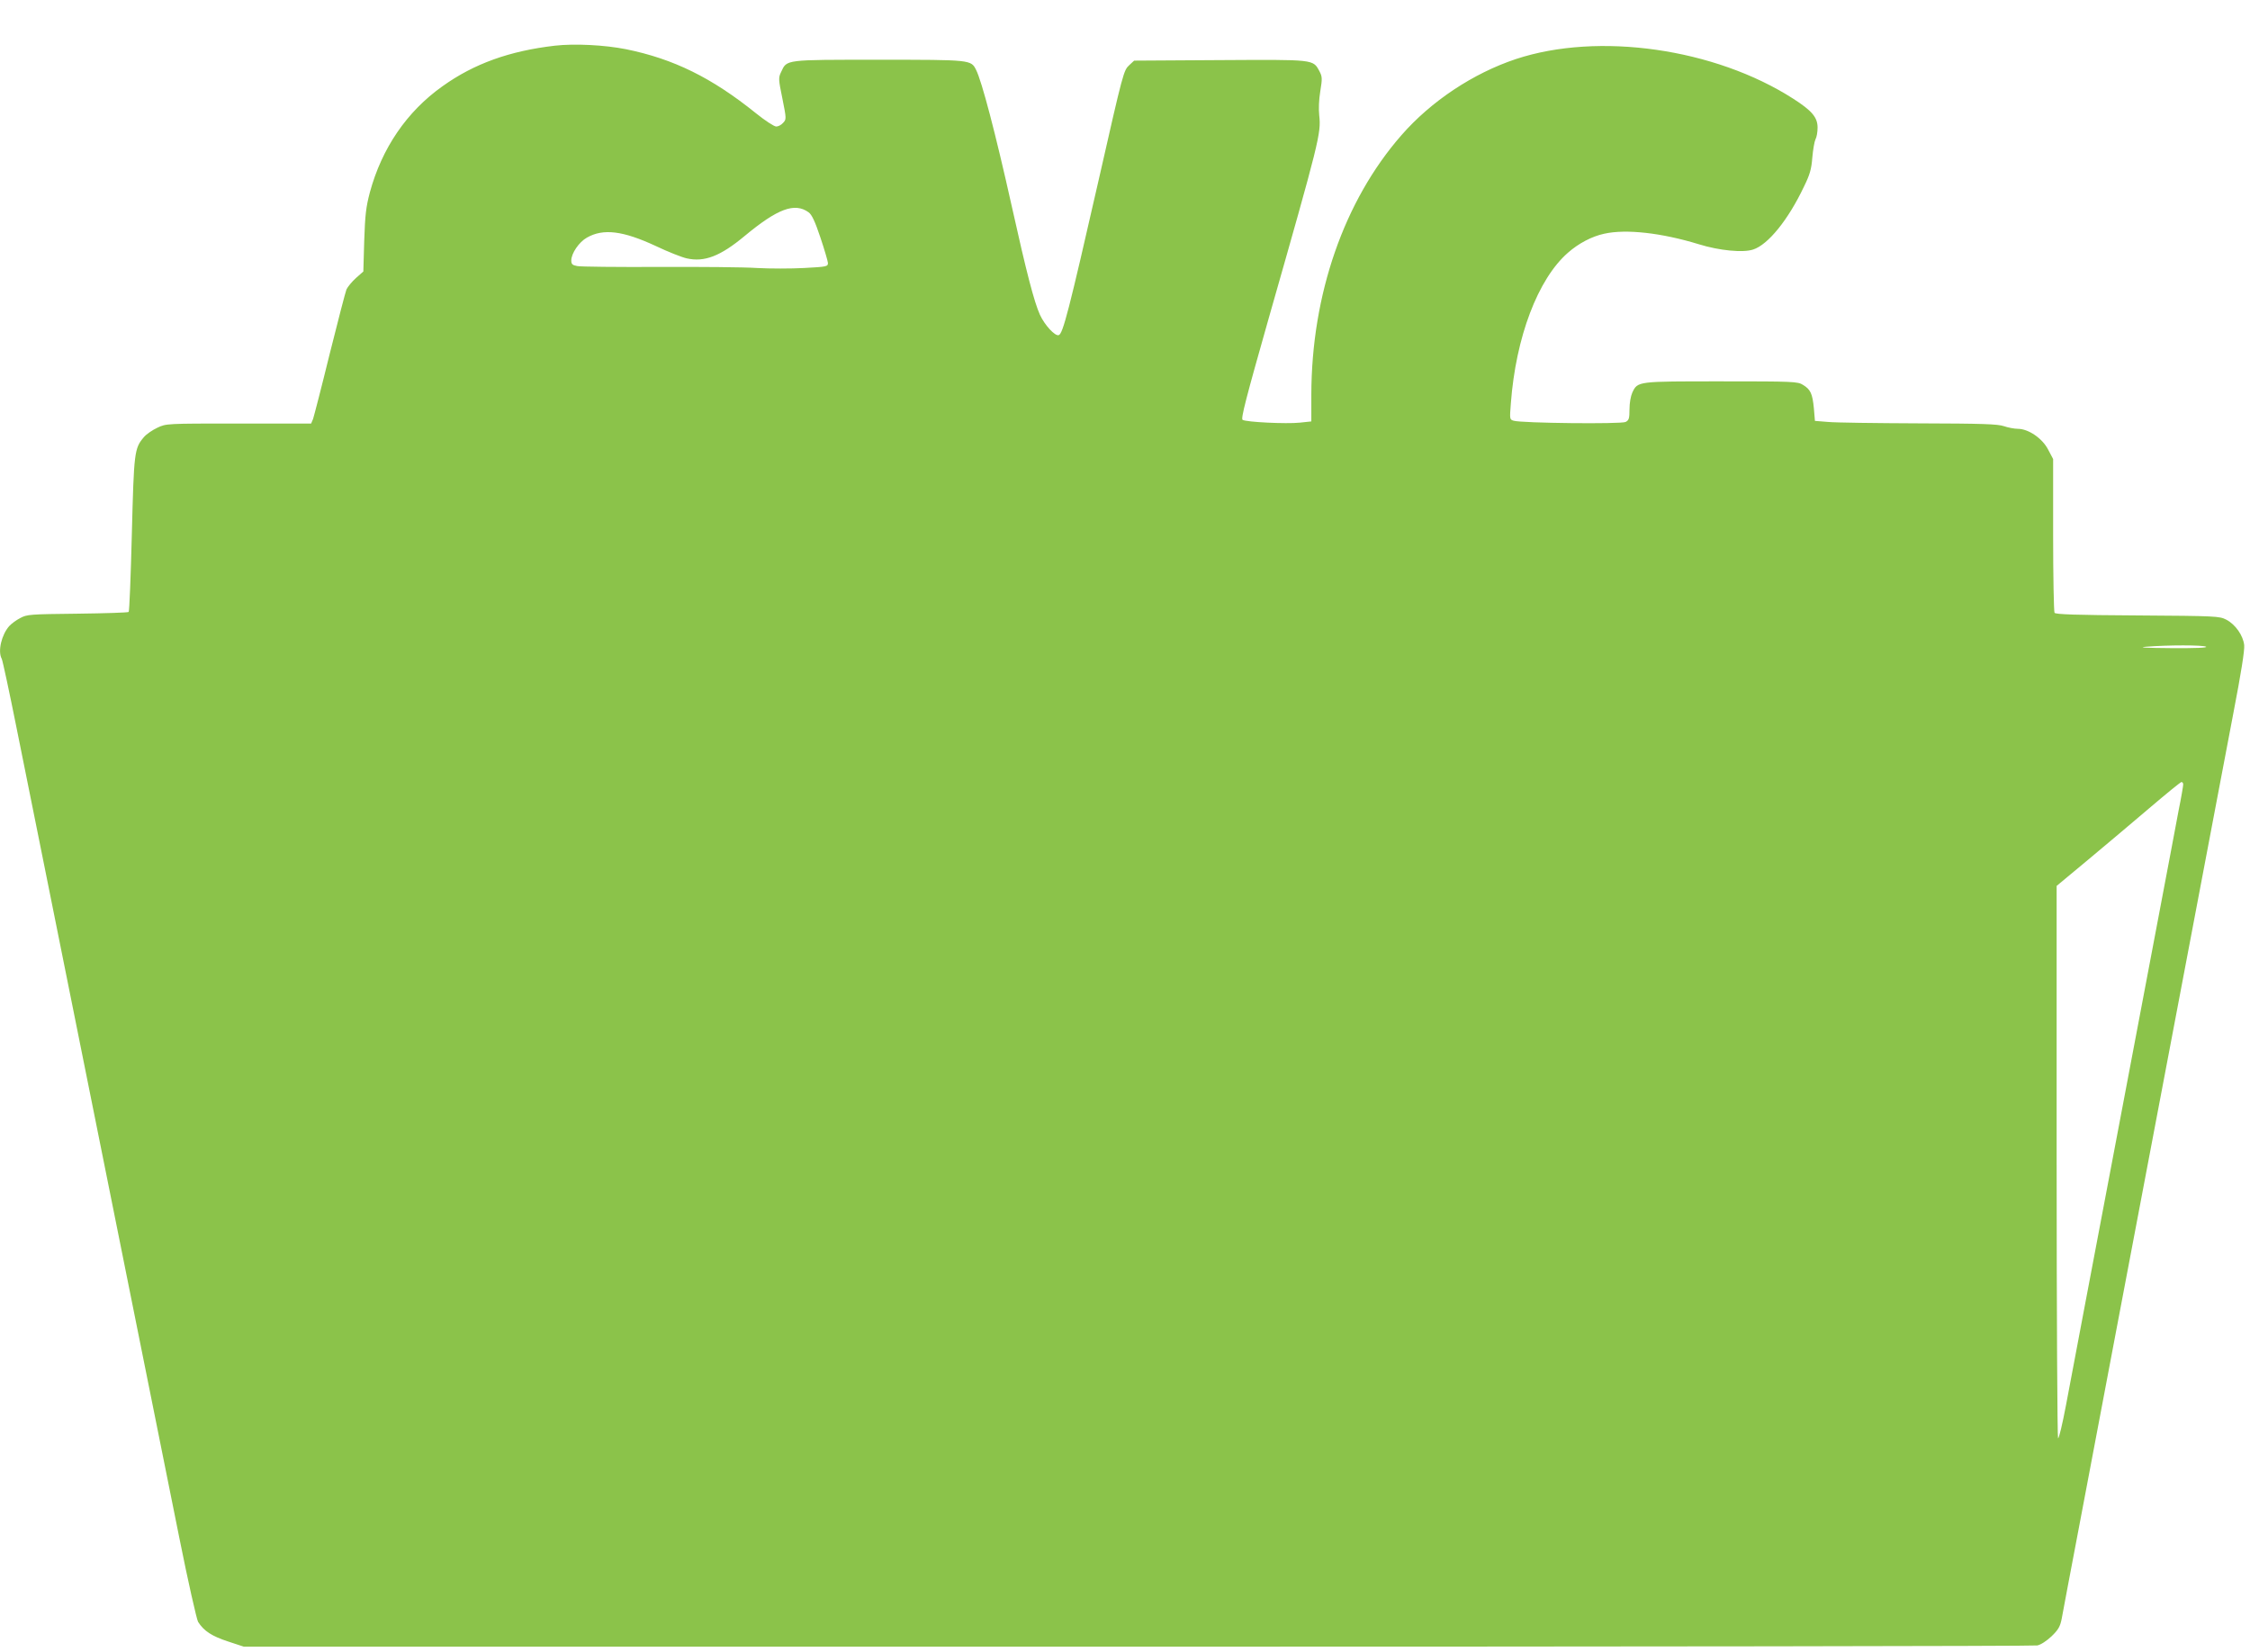 <?xml version="1.0" standalone="no"?>
<!DOCTYPE svg PUBLIC "-//W3C//DTD SVG 20010904//EN"
 "http://www.w3.org/TR/2001/REC-SVG-20010904/DTD/svg10.dtd">
<svg version="1.0" xmlns="http://www.w3.org/2000/svg"
 width="1280pt" height="940pt" viewBox="0 0 1280 940"
 preserveAspectRatio="xMidYMid meet">
<g transform="translate(0,940) scale(0.1,-0.1)"
fill="#8bc34a" stroke="none">
<path d="M3156 9140 c-257 -30 -459 -102 -639 -231 -203 -144 -345 -353 -413
-604 -22 -84 -27 -127 -32 -275 l-5 -175 -42 -37 c-23 -21 -47 -50 -54 -65 -6
-15 -49 -181 -96 -369 -46 -188 -89 -353 -94 -368 l-11 -26 -412 0 c-412 0
-413 0 -463 -24 -28 -13 -63 -37 -77 -54 -54 -64 -56 -84 -68 -552 -6 -239
-14 -438 -18 -442 -4 -4 -135 -8 -292 -10 -269 -3 -287 -4 -325 -25 -22 -11
-50 -32 -62 -45 -44 -49 -67 -144 -43 -187 5 -10 43 -187 84 -392 42 -206 246
-1224 455 -2264 209 -1039 421 -2095 471 -2345 50 -250 99 -466 107 -479 33
-52 78 -81 169 -111 l91 -30 5085 0 c2797 0 5100 3 5118 7 20 4 52 25 81 52
39 38 49 55 58 101 5 30 51 271 101 535 96 509 104 551 230 1215 44 234 94
495 110 580 16 85 66 346 110 580 44 234 94 495 110 580 16 85 66 346 110 580
44 234 94 495 110 580 16 85 59 310 95 500 44 228 65 360 62 389 -6 55 -50
118 -102 145 -39 20 -56 21 -505 24 -352 2 -466 6 -472 15 -4 7 -8 206 -8 443
l0 432 -28 53 c-33 65 -113 119 -173 119 -20 0 -56 7 -79 15 -35 12 -120 15
-484 16 -242 1 -475 4 -516 8 l-75 6 -6 71 c-8 84 -19 108 -62 134 -30 19 -54
20 -465 20 -479 0 -475 1 -506 -64 -9 -20 -16 -59 -16 -95 0 -52 -3 -62 -22
-72 -24 -13 -593 -7 -637 7 -23 7 -23 8 -16 98 28 377 154 709 325 858 60 53
136 93 206 108 124 28 327 5 539 -60 116 -36 251 -49 308 -30 85 27 200 169
289 357 34 69 43 100 48 166 4 45 12 92 18 104 7 12 12 42 12 67 0 58 -32 96
-138 164 -447 287 -1109 381 -1578 226 -243 -81 -482 -239 -652 -434 -326
-373 -511 -906 -512 -1476 l0 -152 -66 -7 c-76 -8 -305 3 -325 16 -11 6 20
125 148 576 290 1017 299 1054 288 1156 -4 35 -2 91 6 138 12 73 11 83 -5 114
-37 68 -26 66 -568 63 l-486 -3 -27 -25 c-33 -31 -34 -33 -175 -655 -169 -742
-203 -874 -227 -882 -21 -7 -80 57 -107 116 -33 74 -75 234 -161 621 -92 413
-170 709 -202 772 -29 58 -28 58 -553 58 -537 0 -523 2 -556 -69 -16 -33 -16
-41 7 -152 23 -115 23 -118 4 -138 -10 -12 -28 -21 -39 -21 -12 0 -64 34 -116
76 -251 202 -468 309 -739 364 -120 24 -292 33 -405 20z m1444 -948 c18 -13
36 -50 67 -143 23 -68 42 -134 43 -145 0 -21 -6 -22 -136 -29 -74 -4 -195 -4
-267 0 -73 5 -325 7 -560 6 -235 -1 -444 1 -463 5 -28 5 -34 11 -34 32 0 40
44 105 89 130 93 53 205 39 392 -48 69 -33 148 -64 175 -70 101 -23 192 12
330 127 188 156 285 192 364 135z m7950 -2472 c10 -6 -58 -9 -200 -8 -145 1
-191 4 -140 8 122 10 324 10 340 0z m-130 -784 c0 -7 -11 -74 -26 -147 -14
-74 -34 -179 -44 -234 -18 -94 -229 -1209 -306 -1615 -127 -668 -260 -1373
-291 -1537 -20 -106 -40 -190 -45 -187 -4 3 -8 711 -8 1574 l0 1569 178 148
c97 81 255 214 350 295 95 81 177 148 182 148 6 0 10 -6 10 -14z"/>
</g>
</svg>
